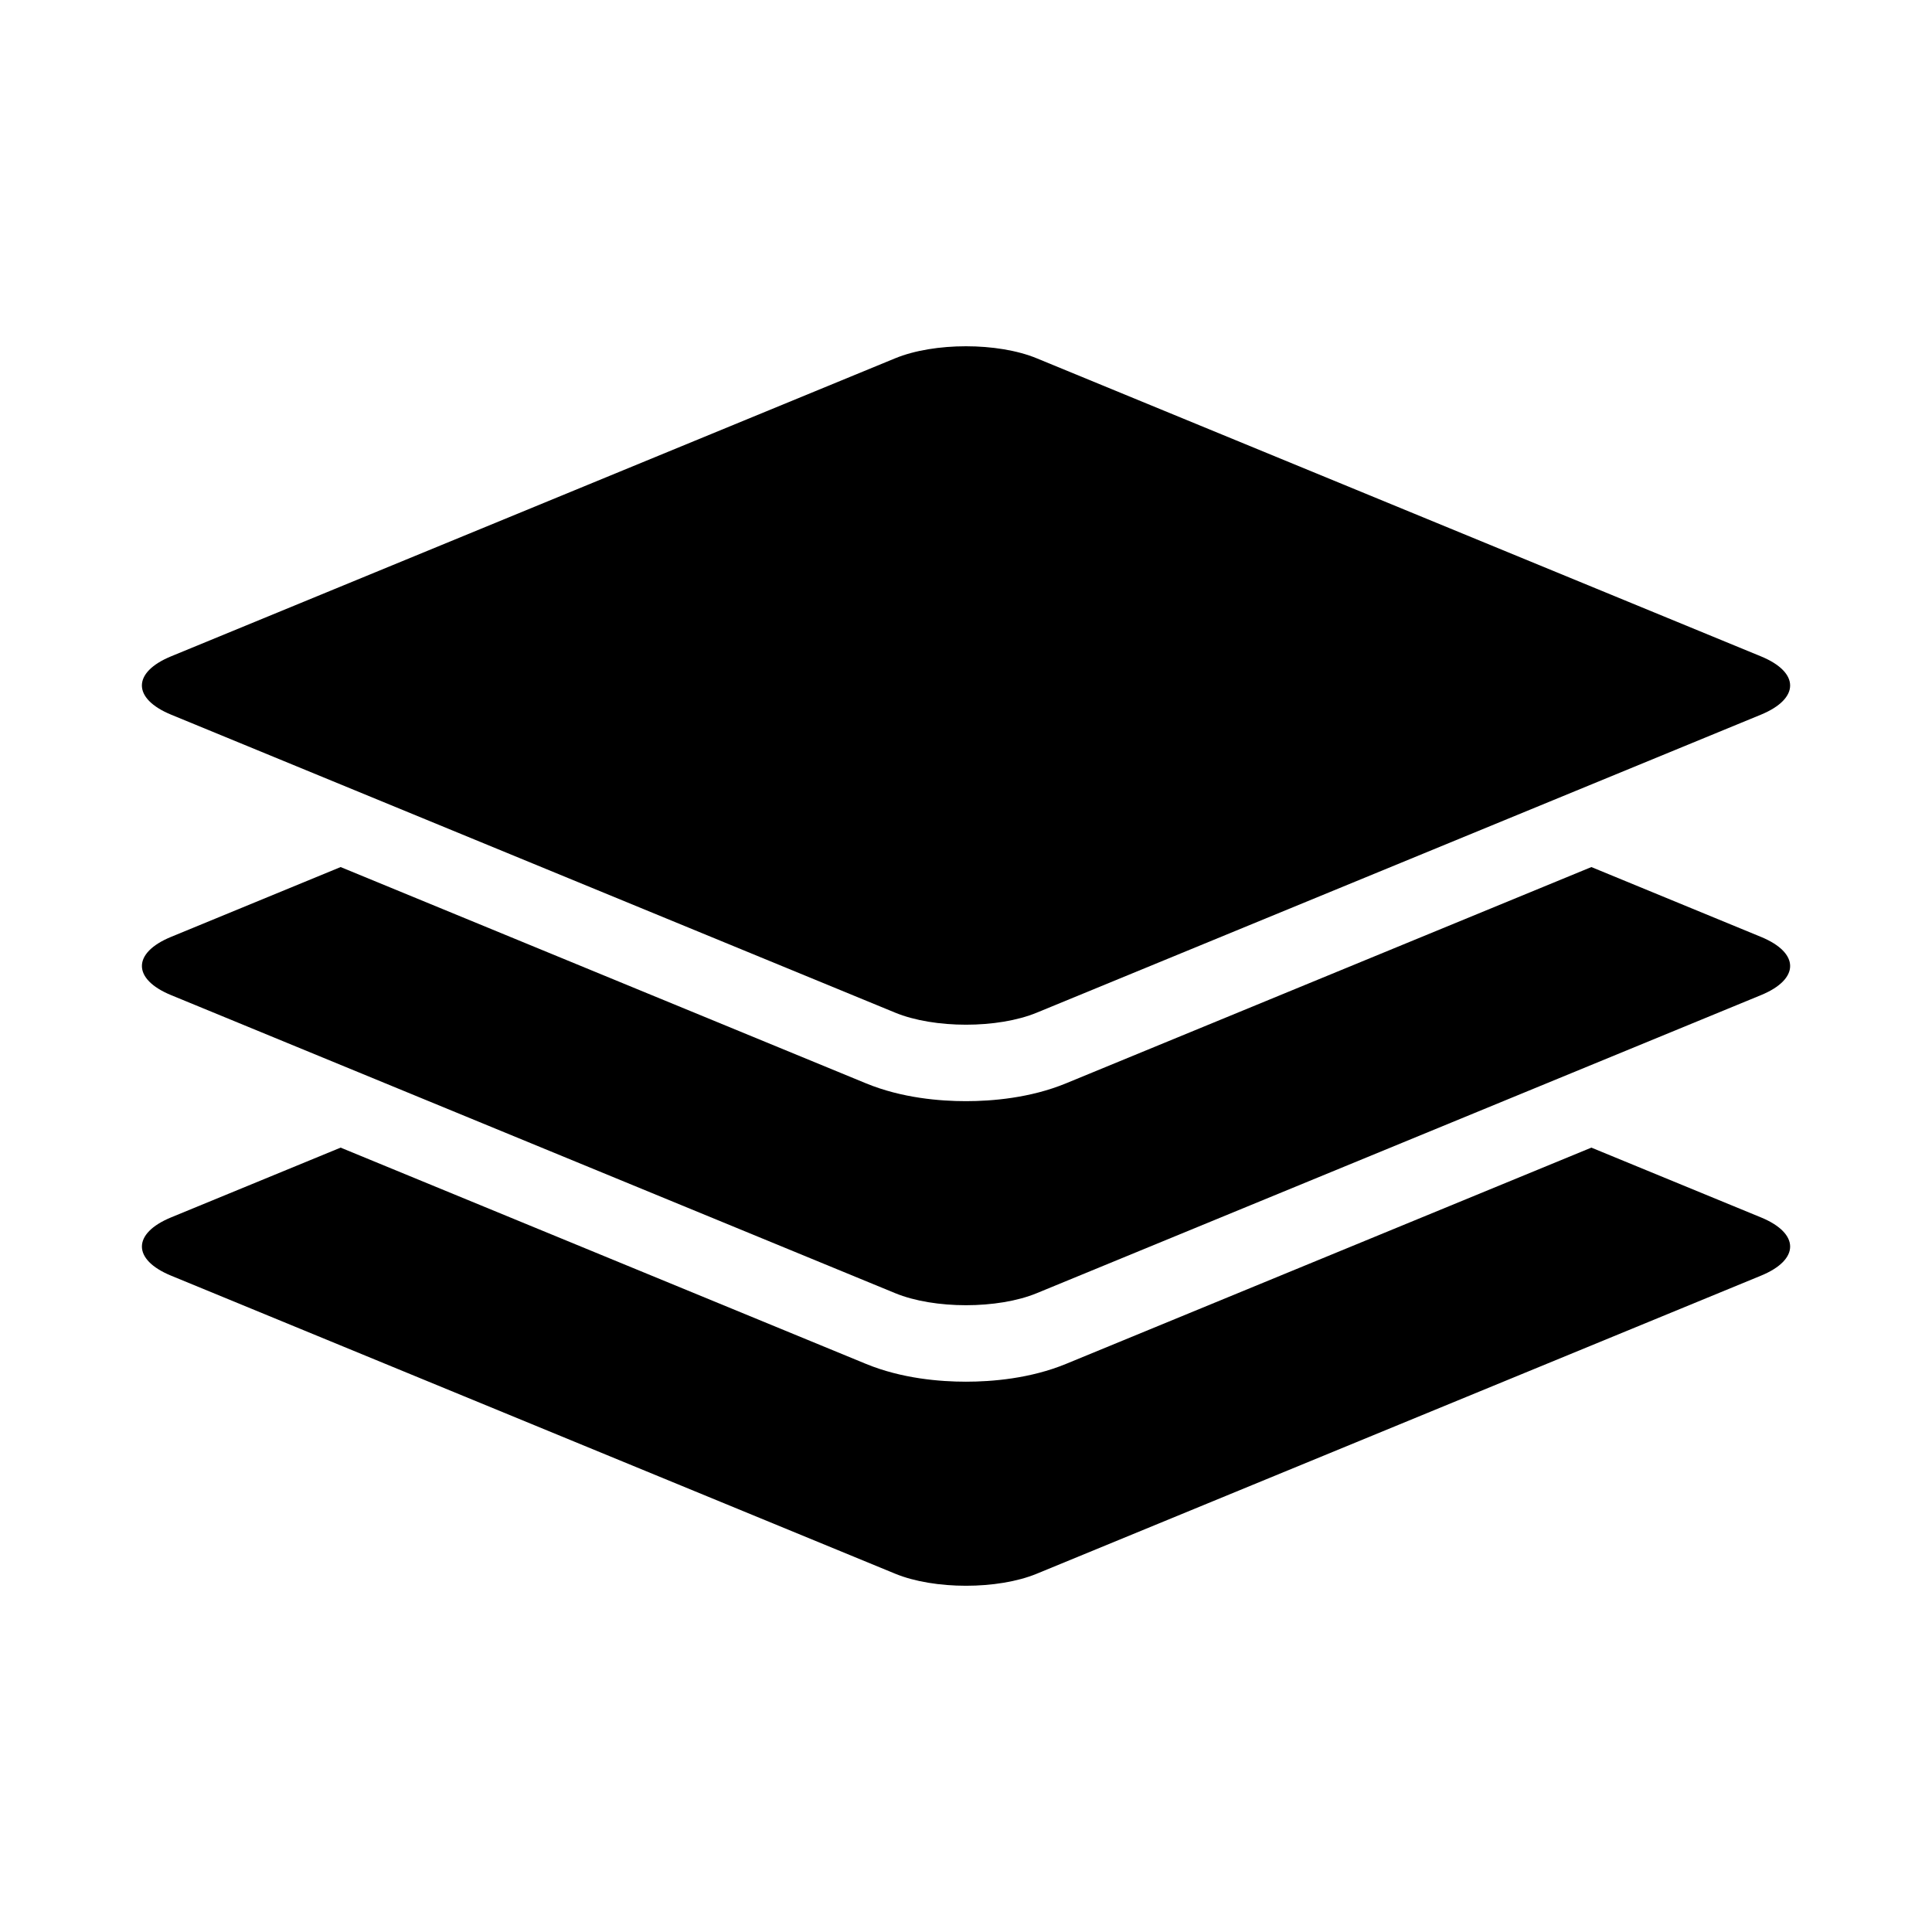 <?xml version="1.0" encoding="UTF-8"?>
<!-- Uploaded to: SVG Find, www.svgrepo.com, Generator: SVG Find Mixer Tools -->
<svg fill="#000000" width="800px" height="800px" version="1.1" viewBox="144 144 512 512" xmlns="http://www.w3.org/2000/svg">
 <g>
  <path d="m189.34 333.39 191.9 78.977c10.328 4.254 27.195 4.254 37.512 0l191.92-78.977c10.309-4.254 10.309-11.203 0-15.445l-191.93-78.992c-10.309-4.254-27.176-4.254-37.512 0l-191.89 78.98c-10.316 4.242-10.316 11.203 0 15.457z"/>
  <path d="m610.66 392.28-44.93-18.5-139.25 57.324c-9.461 3.898-19.637 4.715-26.492 4.715-6.852 0-17.008-0.816-26.469-4.715l-139.25-57.324-44.93 18.5c-10.309 4.242-10.309 11.195 0 15.438l191.9 78.988c10.328 4.254 27.195 4.254 37.512 0l191.92-78.988c10.312-4.234 10.312-11.195-0.008-15.438z"/>
  <path d="m610.66 466.62-44.93-18.488-139.25 57.324c-9.461 3.891-19.637 4.707-26.492 4.707-6.852 0-17.008-0.816-26.469-4.707l-139.25-57.324-44.93 18.488c-10.309 4.254-10.309 11.203 0 15.445l191.9 78.988c10.328 4.254 27.195 4.254 37.512 0l191.92-78.988c10.312-4.231 10.312-11.191-0.008-15.445z"/>
 </g>
</svg>